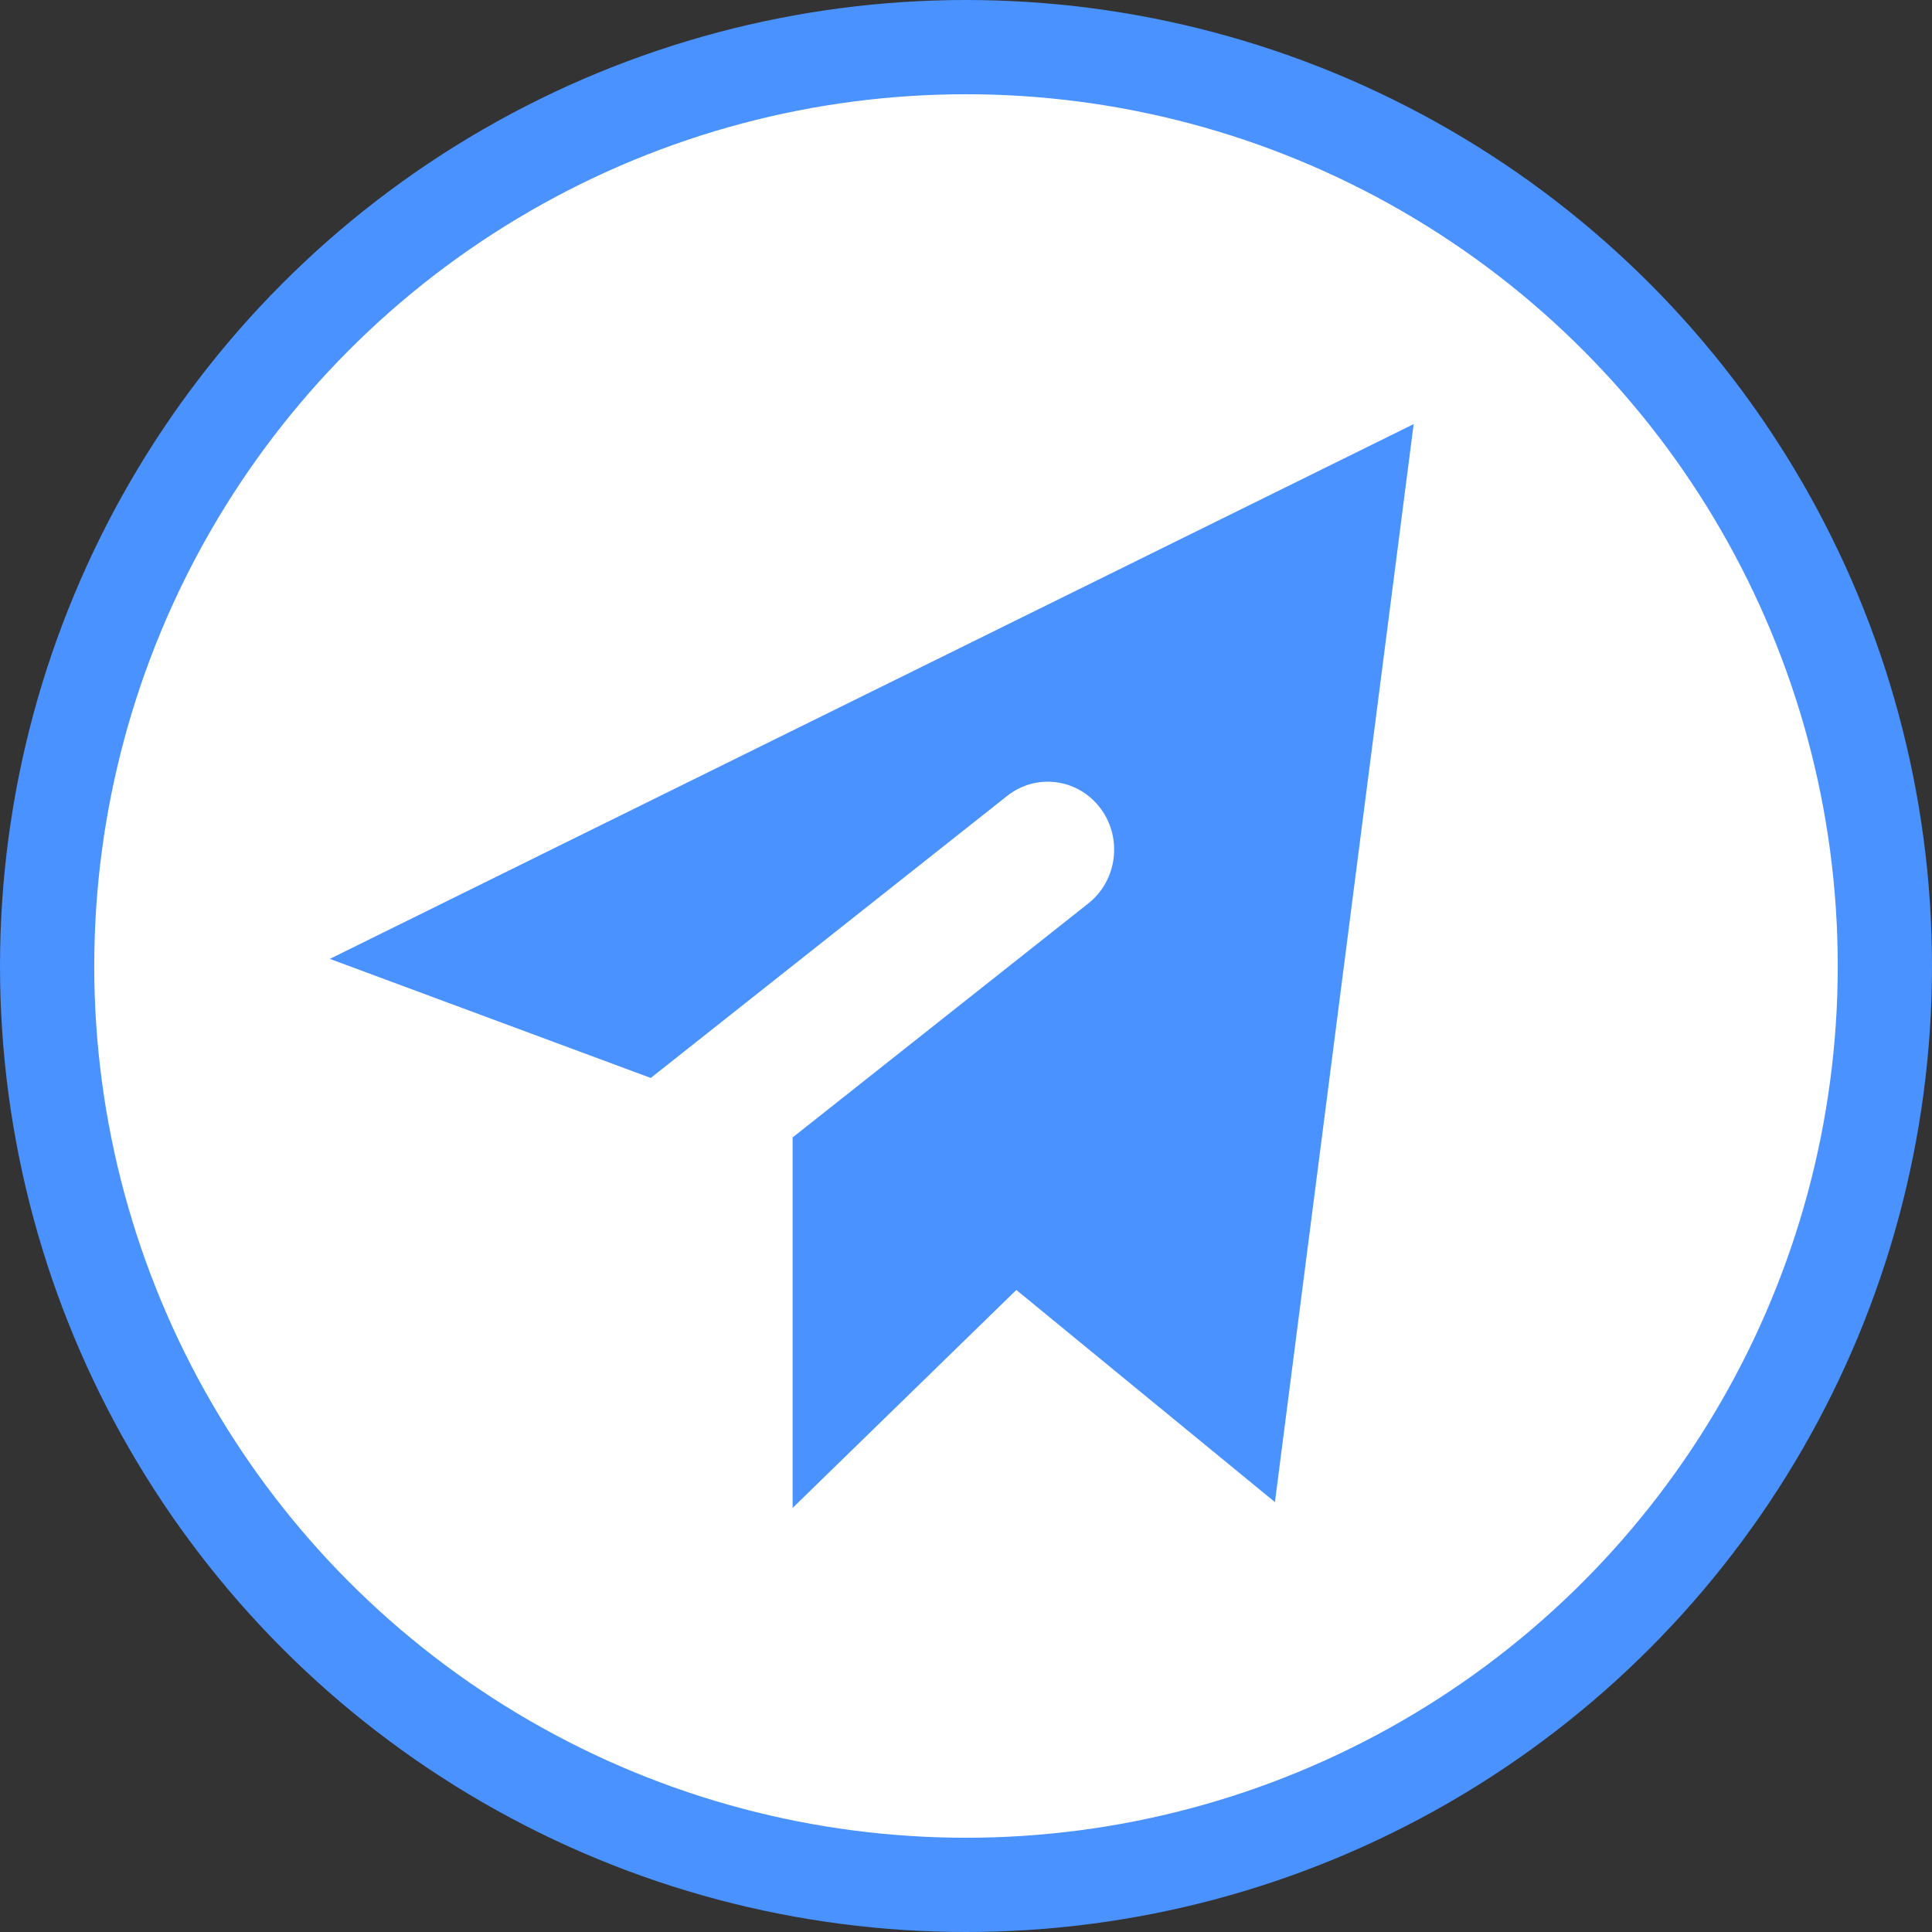 <?xml version="1.0" encoding="UTF-8"?> <svg xmlns="http://www.w3.org/2000/svg" width="41" height="41" viewBox="0 0 41 41" fill="none"><rect x="0" y="0" width="41" height="41" fill="#333333" stroke="none"/><circle cx="20.5" cy="20.5" r="19.5" fill="white" stroke="#4992FF" stroke-width="2"></circle><path fill-rule="evenodd" clip-rule="evenodd" d="M30 9L28.528 20.439L27.056 31.877L21.568 27.375L16.821 32L16.821 24.138L23.097 19.171C23.712 18.684 23.826 17.779 23.35 17.149C22.874 16.519 21.989 16.403 21.374 16.89L13.81 22.876L7 20.349L30 9Z" fill="#4992FF"></path></svg> 
